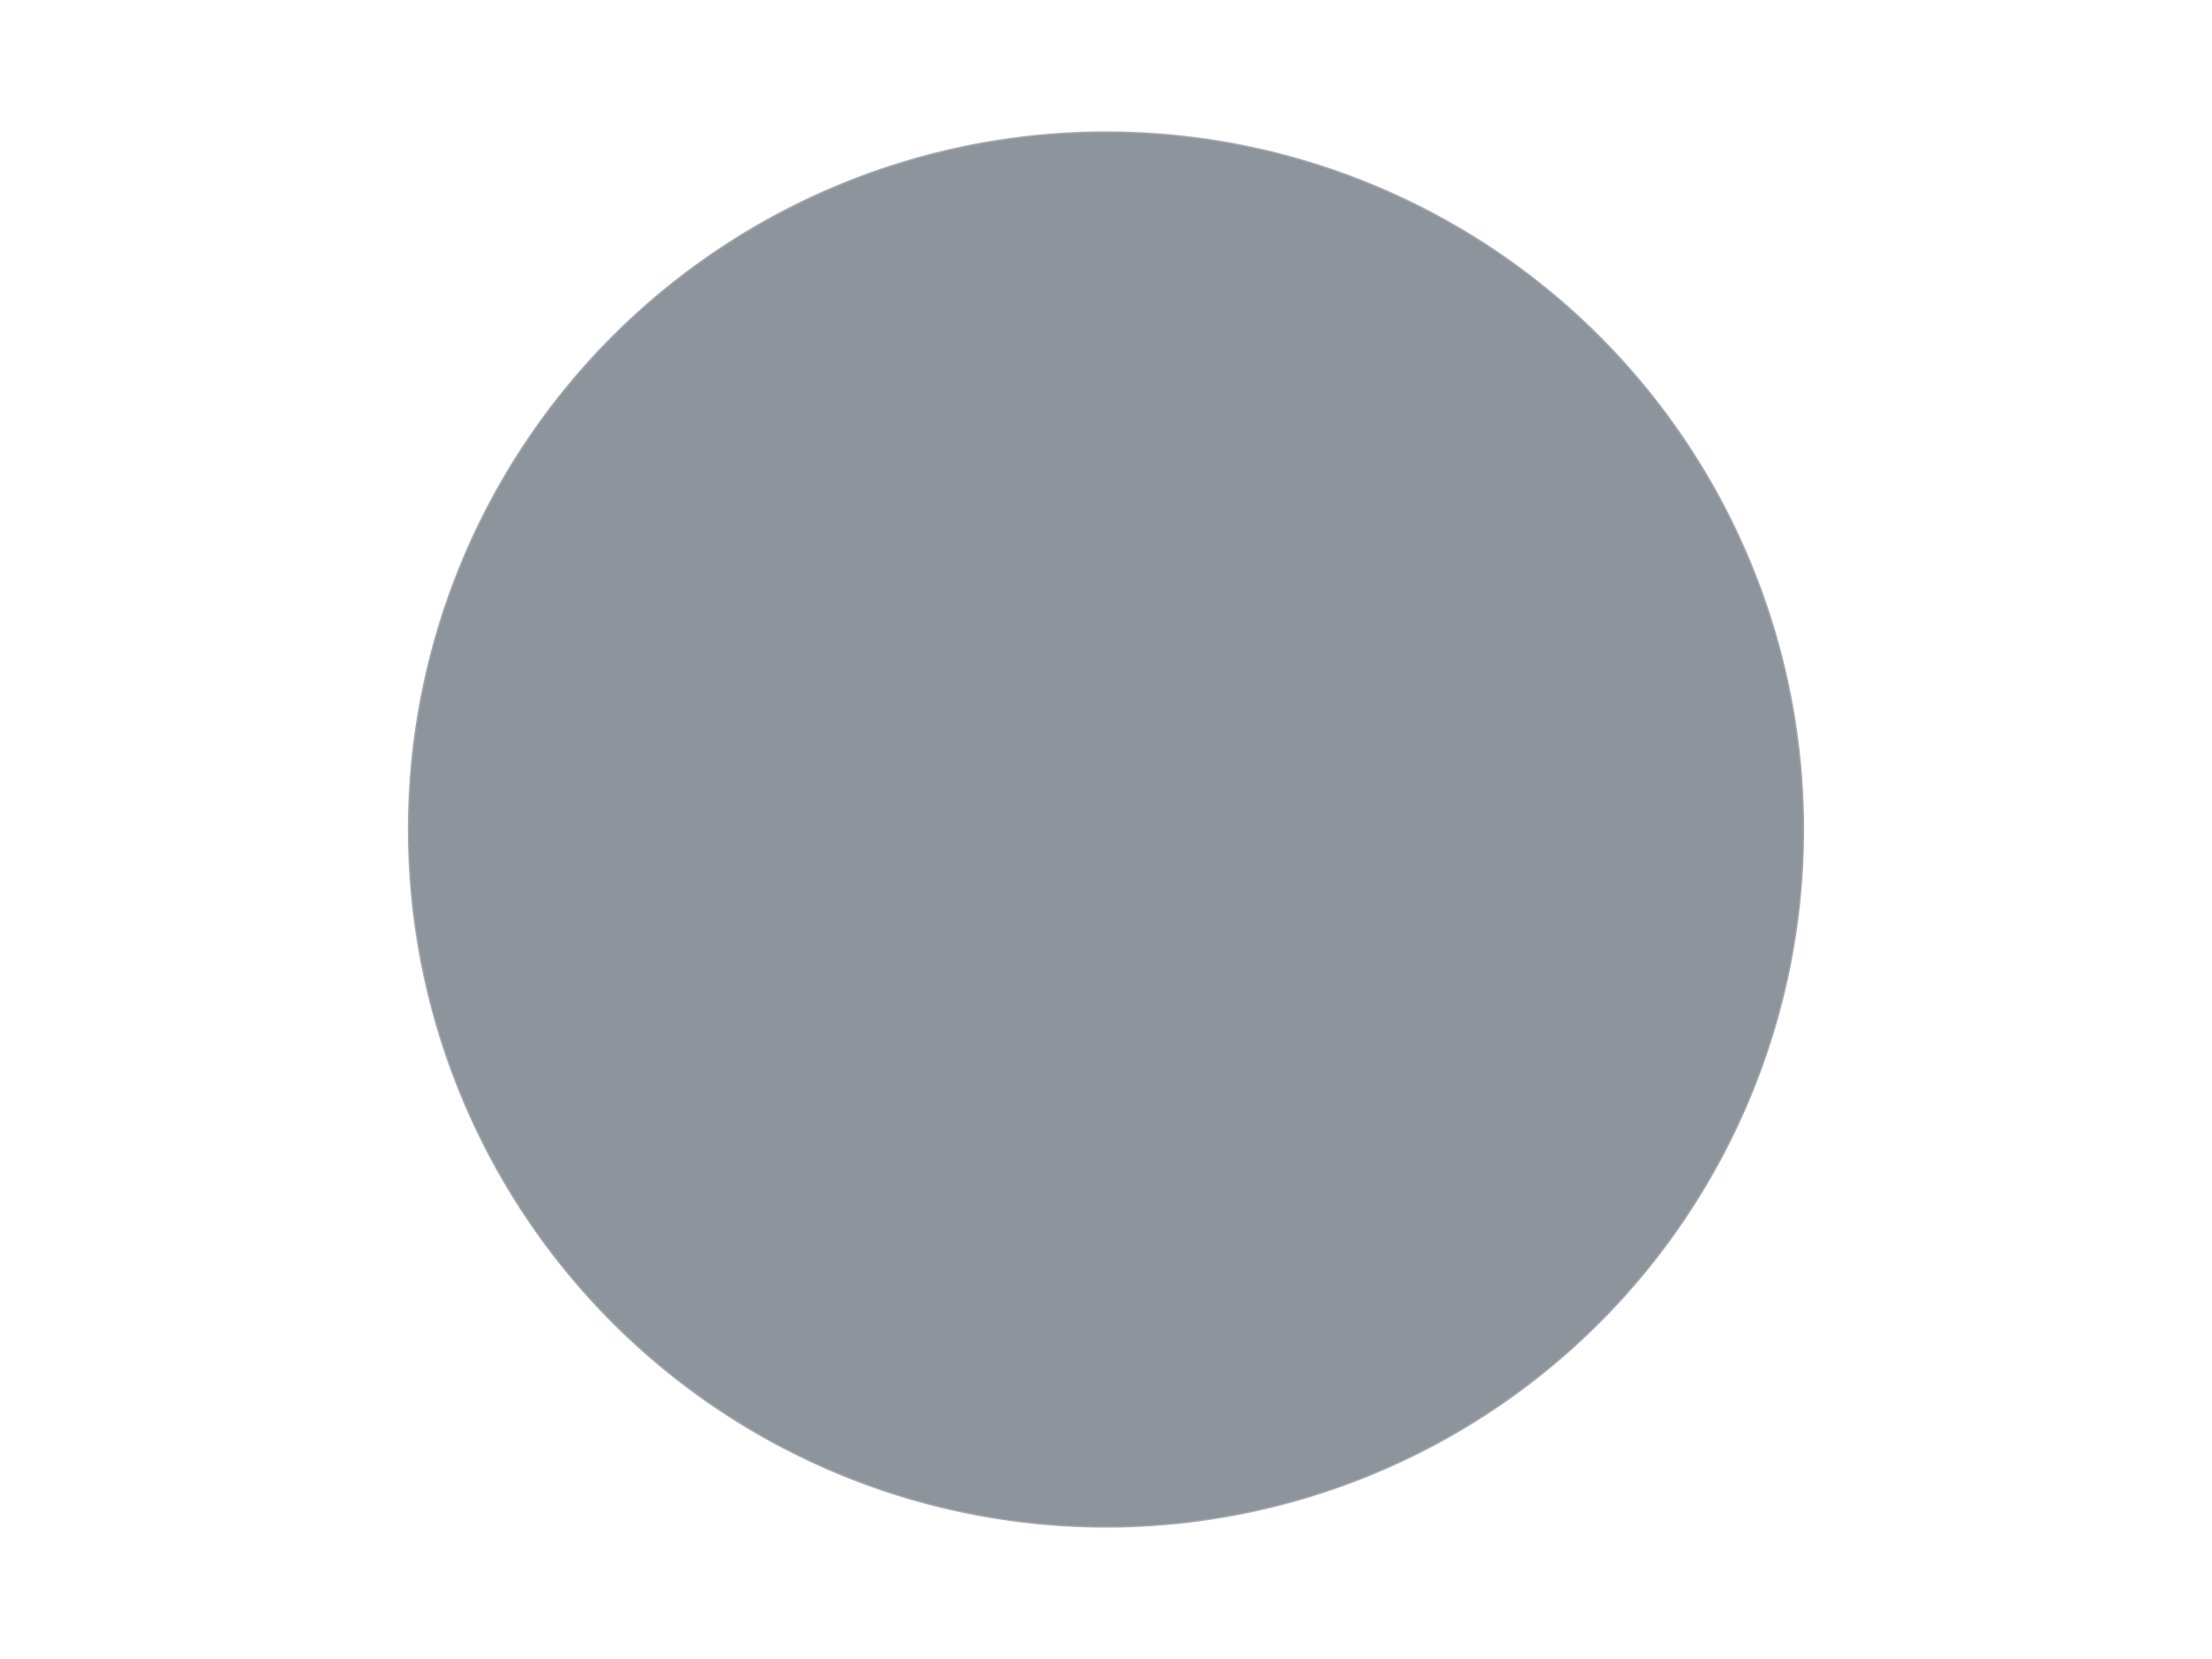 <?xml version='1.0' encoding='utf-8'?>
<svg xmlns="http://www.w3.org/2000/svg" xmlns:xlink="http://www.w3.org/1999/xlink" id="chart-45da588d-851f-4b34-ab97-fbbc85eba598" class="pygal-chart" viewBox="0 0 800 600"><!--Generated with pygal 3.0.5 (lxml) ©Kozea 2012-2016 on 2024-09-29--><!--http://pygal.org--><!--http://github.com/Kozea/pygal--><defs><style type="text/css">#chart-45da588d-851f-4b34-ab97-fbbc85eba598{-webkit-user-select:none;-webkit-font-smoothing:antialiased;font-family:Consolas,"Liberation Mono",Menlo,Courier,monospace}#chart-45da588d-851f-4b34-ab97-fbbc85eba598 .title{font-family:Consolas,"Liberation Mono",Menlo,Courier,monospace;font-size:16px}#chart-45da588d-851f-4b34-ab97-fbbc85eba598 .legends .legend text{font-family:Consolas,"Liberation Mono",Menlo,Courier,monospace;font-size:14px}#chart-45da588d-851f-4b34-ab97-fbbc85eba598 .axis text{font-family:Consolas,"Liberation Mono",Menlo,Courier,monospace;font-size:10px}#chart-45da588d-851f-4b34-ab97-fbbc85eba598 .axis text.major{font-family:Consolas,"Liberation Mono",Menlo,Courier,monospace;font-size:10px}#chart-45da588d-851f-4b34-ab97-fbbc85eba598 .text-overlay text.value{font-family:Consolas,"Liberation Mono",Menlo,Courier,monospace;font-size:16px}#chart-45da588d-851f-4b34-ab97-fbbc85eba598 .text-overlay text.label{font-family:Consolas,"Liberation Mono",Menlo,Courier,monospace;font-size:10px}#chart-45da588d-851f-4b34-ab97-fbbc85eba598 .tooltip{font-family:Consolas,"Liberation Mono",Menlo,Courier,monospace;font-size:14px}#chart-45da588d-851f-4b34-ab97-fbbc85eba598 text.no_data{font-family:Consolas,"Liberation Mono",Menlo,Courier,monospace;font-size:64px}
#chart-45da588d-851f-4b34-ab97-fbbc85eba598{background-color:transparent}#chart-45da588d-851f-4b34-ab97-fbbc85eba598 path,#chart-45da588d-851f-4b34-ab97-fbbc85eba598 line,#chart-45da588d-851f-4b34-ab97-fbbc85eba598 rect,#chart-45da588d-851f-4b34-ab97-fbbc85eba598 circle{-webkit-transition:150ms;-moz-transition:150ms;transition:150ms}#chart-45da588d-851f-4b34-ab97-fbbc85eba598 .graph &gt; .background{fill:transparent}#chart-45da588d-851f-4b34-ab97-fbbc85eba598 .plot &gt; .background{fill:transparent}#chart-45da588d-851f-4b34-ab97-fbbc85eba598 .graph{fill:rgba(0,0,0,.87)}#chart-45da588d-851f-4b34-ab97-fbbc85eba598 text.no_data{fill:rgba(0,0,0,1)}#chart-45da588d-851f-4b34-ab97-fbbc85eba598 .title{fill:rgba(0,0,0,1)}#chart-45da588d-851f-4b34-ab97-fbbc85eba598 .legends .legend text{fill:rgba(0,0,0,.87)}#chart-45da588d-851f-4b34-ab97-fbbc85eba598 .legends .legend:hover text{fill:rgba(0,0,0,1)}#chart-45da588d-851f-4b34-ab97-fbbc85eba598 .axis .line{stroke:rgba(0,0,0,1)}#chart-45da588d-851f-4b34-ab97-fbbc85eba598 .axis .guide.line{stroke:rgba(0,0,0,.54)}#chart-45da588d-851f-4b34-ab97-fbbc85eba598 .axis .major.line{stroke:rgba(0,0,0,.87)}#chart-45da588d-851f-4b34-ab97-fbbc85eba598 .axis text.major{fill:rgba(0,0,0,1)}#chart-45da588d-851f-4b34-ab97-fbbc85eba598 .axis.y .guides:hover .guide.line,#chart-45da588d-851f-4b34-ab97-fbbc85eba598 .line-graph .axis.x .guides:hover .guide.line,#chart-45da588d-851f-4b34-ab97-fbbc85eba598 .stackedline-graph .axis.x .guides:hover .guide.line,#chart-45da588d-851f-4b34-ab97-fbbc85eba598 .xy-graph .axis.x .guides:hover .guide.line{stroke:rgba(0,0,0,1)}#chart-45da588d-851f-4b34-ab97-fbbc85eba598 .axis .guides:hover text{fill:rgba(0,0,0,1)}#chart-45da588d-851f-4b34-ab97-fbbc85eba598 .reactive{fill-opacity:1.0;stroke-opacity:.8;stroke-width:1}#chart-45da588d-851f-4b34-ab97-fbbc85eba598 .ci{stroke:rgba(0,0,0,.87)}#chart-45da588d-851f-4b34-ab97-fbbc85eba598 .reactive.active,#chart-45da588d-851f-4b34-ab97-fbbc85eba598 .active .reactive{fill-opacity:0.6;stroke-opacity:.9;stroke-width:4}#chart-45da588d-851f-4b34-ab97-fbbc85eba598 .ci .reactive.active{stroke-width:1.5}#chart-45da588d-851f-4b34-ab97-fbbc85eba598 .series text{fill:rgba(0,0,0,1)}#chart-45da588d-851f-4b34-ab97-fbbc85eba598 .tooltip rect{fill:transparent;stroke:rgba(0,0,0,1);-webkit-transition:opacity 150ms;-moz-transition:opacity 150ms;transition:opacity 150ms}#chart-45da588d-851f-4b34-ab97-fbbc85eba598 .tooltip .label{fill:rgba(0,0,0,.87)}#chart-45da588d-851f-4b34-ab97-fbbc85eba598 .tooltip .label{fill:rgba(0,0,0,.87)}#chart-45da588d-851f-4b34-ab97-fbbc85eba598 .tooltip .legend{font-size:.8em;fill:rgba(0,0,0,.54)}#chart-45da588d-851f-4b34-ab97-fbbc85eba598 .tooltip .x_label{font-size:.6em;fill:rgba(0,0,0,1)}#chart-45da588d-851f-4b34-ab97-fbbc85eba598 .tooltip .xlink{font-size:.5em;text-decoration:underline}#chart-45da588d-851f-4b34-ab97-fbbc85eba598 .tooltip .value{font-size:1.5em}#chart-45da588d-851f-4b34-ab97-fbbc85eba598 .bound{font-size:.5em}#chart-45da588d-851f-4b34-ab97-fbbc85eba598 .max-value{font-size:.75em;fill:rgba(0,0,0,.54)}#chart-45da588d-851f-4b34-ab97-fbbc85eba598 .map-element{fill:transparent;stroke:rgba(0,0,0,.54) !important}#chart-45da588d-851f-4b34-ab97-fbbc85eba598 .map-element .reactive{fill-opacity:inherit;stroke-opacity:inherit}#chart-45da588d-851f-4b34-ab97-fbbc85eba598 .color-0,#chart-45da588d-851f-4b34-ab97-fbbc85eba598 .color-0 a:visited{stroke:#F44336;fill:#F44336}#chart-45da588d-851f-4b34-ab97-fbbc85eba598 .text-overlay .color-0 text{fill:black}
#chart-45da588d-851f-4b34-ab97-fbbc85eba598 text.no_data{text-anchor:middle}#chart-45da588d-851f-4b34-ab97-fbbc85eba598 .guide.line{fill:none}#chart-45da588d-851f-4b34-ab97-fbbc85eba598 .centered{text-anchor:middle}#chart-45da588d-851f-4b34-ab97-fbbc85eba598 .title{text-anchor:middle}#chart-45da588d-851f-4b34-ab97-fbbc85eba598 .legends .legend text{fill-opacity:1}#chart-45da588d-851f-4b34-ab97-fbbc85eba598 .axis.x text{text-anchor:middle}#chart-45da588d-851f-4b34-ab97-fbbc85eba598 .axis.x:not(.web) text[transform]{text-anchor:start}#chart-45da588d-851f-4b34-ab97-fbbc85eba598 .axis.x:not(.web) text[transform].backwards{text-anchor:end}#chart-45da588d-851f-4b34-ab97-fbbc85eba598 .axis.y text{text-anchor:end}#chart-45da588d-851f-4b34-ab97-fbbc85eba598 .axis.y text[transform].backwards{text-anchor:start}#chart-45da588d-851f-4b34-ab97-fbbc85eba598 .axis.y2 text{text-anchor:start}#chart-45da588d-851f-4b34-ab97-fbbc85eba598 .axis.y2 text[transform].backwards{text-anchor:end}#chart-45da588d-851f-4b34-ab97-fbbc85eba598 .axis .guide.line{stroke-dasharray:4,4;stroke:black}#chart-45da588d-851f-4b34-ab97-fbbc85eba598 .axis .major.guide.line{stroke-dasharray:6,6;stroke:black}#chart-45da588d-851f-4b34-ab97-fbbc85eba598 .horizontal .axis.y .guide.line,#chart-45da588d-851f-4b34-ab97-fbbc85eba598 .horizontal .axis.y2 .guide.line,#chart-45da588d-851f-4b34-ab97-fbbc85eba598 .vertical .axis.x .guide.line{opacity:0}#chart-45da588d-851f-4b34-ab97-fbbc85eba598 .horizontal .axis.always_show .guide.line,#chart-45da588d-851f-4b34-ab97-fbbc85eba598 .vertical .axis.always_show .guide.line{opacity:1 !important}#chart-45da588d-851f-4b34-ab97-fbbc85eba598 .axis.y .guides:hover .guide.line,#chart-45da588d-851f-4b34-ab97-fbbc85eba598 .axis.y2 .guides:hover .guide.line,#chart-45da588d-851f-4b34-ab97-fbbc85eba598 .axis.x .guides:hover .guide.line{opacity:1}#chart-45da588d-851f-4b34-ab97-fbbc85eba598 .axis .guides:hover text{opacity:1}#chart-45da588d-851f-4b34-ab97-fbbc85eba598 .nofill{fill:none}#chart-45da588d-851f-4b34-ab97-fbbc85eba598 .subtle-fill{fill-opacity:.2}#chart-45da588d-851f-4b34-ab97-fbbc85eba598 .dot{stroke-width:1px;fill-opacity:1;stroke-opacity:1}#chart-45da588d-851f-4b34-ab97-fbbc85eba598 .dot.active{stroke-width:5px}#chart-45da588d-851f-4b34-ab97-fbbc85eba598 .dot.negative{fill:transparent}#chart-45da588d-851f-4b34-ab97-fbbc85eba598 text,#chart-45da588d-851f-4b34-ab97-fbbc85eba598 tspan{stroke:none !important}#chart-45da588d-851f-4b34-ab97-fbbc85eba598 .series text.active{opacity:1}#chart-45da588d-851f-4b34-ab97-fbbc85eba598 .tooltip rect{fill-opacity:.95;stroke-width:.5}#chart-45da588d-851f-4b34-ab97-fbbc85eba598 .tooltip text{fill-opacity:1}#chart-45da588d-851f-4b34-ab97-fbbc85eba598 .showable{visibility:hidden}#chart-45da588d-851f-4b34-ab97-fbbc85eba598 .showable.shown{visibility:visible}#chart-45da588d-851f-4b34-ab97-fbbc85eba598 .gauge-background{fill:rgba(229,229,229,1);stroke:none}#chart-45da588d-851f-4b34-ab97-fbbc85eba598 .bg-lines{stroke:transparent;stroke-width:2px}</style><script type="text/javascript">window.pygal = window.pygal || {};window.pygal.config = window.pygal.config || {};window.pygal.config['45da588d-851f-4b34-ab97-fbbc85eba598'] = {"allow_interruptions": false, "box_mode": "extremes", "classes": ["pygal-chart"], "css": ["file://style.css", "file://graph.css"], "defs": [], "disable_xml_declaration": false, "dots_size": 2.5, "dynamic_print_values": false, "explicit_size": false, "fill": false, "force_uri_protocol": "https", "formatter": null, "half_pie": false, "height": 600, "include_x_axis": false, "inner_radius": 0, "interpolate": null, "interpolation_parameters": {}, "interpolation_precision": 250, "inverse_y_axis": false, "js": ["//kozea.github.io/pygal.js/2.0.x/pygal-tooltips.min.js"], "legend_at_bottom": false, "legend_at_bottom_columns": null, "legend_box_size": 12, "logarithmic": false, "margin": 20, "margin_bottom": null, "margin_left": null, "margin_right": null, "margin_top": null, "max_scale": 16, "min_scale": 4, "missing_value_fill_truncation": "x", "no_data_text": "No data", "no_prefix": false, "order_min": null, "pretty_print": false, "print_labels": false, "print_values": false, "print_values_position": "center", "print_zeroes": true, "range": null, "rounded_bars": null, "secondary_range": null, "show_dots": true, "show_legend": false, "show_minor_x_labels": true, "show_minor_y_labels": true, "show_only_major_dots": false, "show_x_guides": false, "show_x_labels": true, "show_y_guides": true, "show_y_labels": true, "spacing": 10, "stack_from_top": false, "strict": false, "stroke": true, "stroke_style": null, "style": {"background": "transparent", "ci_colors": [], "colors": ["#F44336", "#3F51B5", "#009688", "#FFC107", "#FF5722", "#9C27B0", "#03A9F4", "#8BC34A", "#FF9800", "#E91E63", "#2196F3", "#4CAF50", "#FFEB3B", "#673AB7", "#00BCD4", "#CDDC39", "#9E9E9E", "#607D8B"], "dot_opacity": "1", "font_family": "Consolas, \"Liberation Mono\", Menlo, Courier, monospace", "foreground": "rgba(0, 0, 0, .87)", "foreground_strong": "rgba(0, 0, 0, 1)", "foreground_subtle": "rgba(0, 0, 0, .54)", "guide_stroke_color": "black", "guide_stroke_dasharray": "4,4", "label_font_family": "Consolas, \"Liberation Mono\", Menlo, Courier, monospace", "label_font_size": 10, "legend_font_family": "Consolas, \"Liberation Mono\", Menlo, Courier, monospace", "legend_font_size": 14, "major_guide_stroke_color": "black", "major_guide_stroke_dasharray": "6,6", "major_label_font_family": "Consolas, \"Liberation Mono\", Menlo, Courier, monospace", "major_label_font_size": 10, "no_data_font_family": "Consolas, \"Liberation Mono\", Menlo, Courier, monospace", "no_data_font_size": 64, "opacity": "1.0", "opacity_hover": "0.6", "plot_background": "transparent", "stroke_opacity": ".8", "stroke_opacity_hover": ".9", "stroke_width": "1", "stroke_width_hover": "4", "title_font_family": "Consolas, \"Liberation Mono\", Menlo, Courier, monospace", "title_font_size": 16, "tooltip_font_family": "Consolas, \"Liberation Mono\", Menlo, Courier, monospace", "tooltip_font_size": 14, "transition": "150ms", "value_background": "rgba(229, 229, 229, 1)", "value_colors": [], "value_font_family": "Consolas, \"Liberation Mono\", Menlo, Courier, monospace", "value_font_size": 16, "value_label_font_family": "Consolas, \"Liberation Mono\", Menlo, Courier, monospace", "value_label_font_size": 10}, "title": null, "tooltip_border_radius": 0, "tooltip_fancy_mode": true, "truncate_label": null, "truncate_legend": null, "width": 800, "x_label_rotation": 0, "x_labels": null, "x_labels_major": null, "x_labels_major_count": null, "x_labels_major_every": null, "x_title": null, "xrange": null, "y_label_rotation": 0, "y_labels": null, "y_labels_major": null, "y_labels_major_count": null, "y_labels_major_every": null, "y_title": null, "zero": 0, "legends": ["Flat Silver"]}</script><script type="text/javascript" xlink:href="https://kozea.github.io/pygal.js/2.0.x/pygal-tooltips.min.js"/></defs><title>Pygal</title><g class="graph pie-graph vertical"><rect x="0" y="0" width="800" height="600" class="background"/><g transform="translate(20, 20)" class="plot"><rect x="0" y="0" width="760" height="560" class="background"/><g class="series serie-0 color-0"><g class="slices"><g class="slice" style="fill: #8D949C; stroke: #8D949C"><path d="M380 28 A252 252 0 1 1 379.997 28 L380 280 A0 0 0 1 0 380 280 z" class="slice reactive tooltip-trigger"/><desc class="value">1</desc><desc class="x centered">380.00063</desc><desc class="y centered">405.999999998425</desc></g></g></g></g><g class="titles"/><g transform="translate(20, 20)" class="plot overlay"><g class="series serie-0 color-0"/></g><g transform="translate(20, 20)" class="plot text-overlay"><g class="series serie-0 color-0"/></g><g transform="translate(20, 20)" class="plot tooltip-overlay"><g transform="translate(0 0)" style="opacity: 0" class="tooltip"><rect rx="0" ry="0" width="0" height="0" class="tooltip-box"/><g class="text"/></g></g></g></svg>